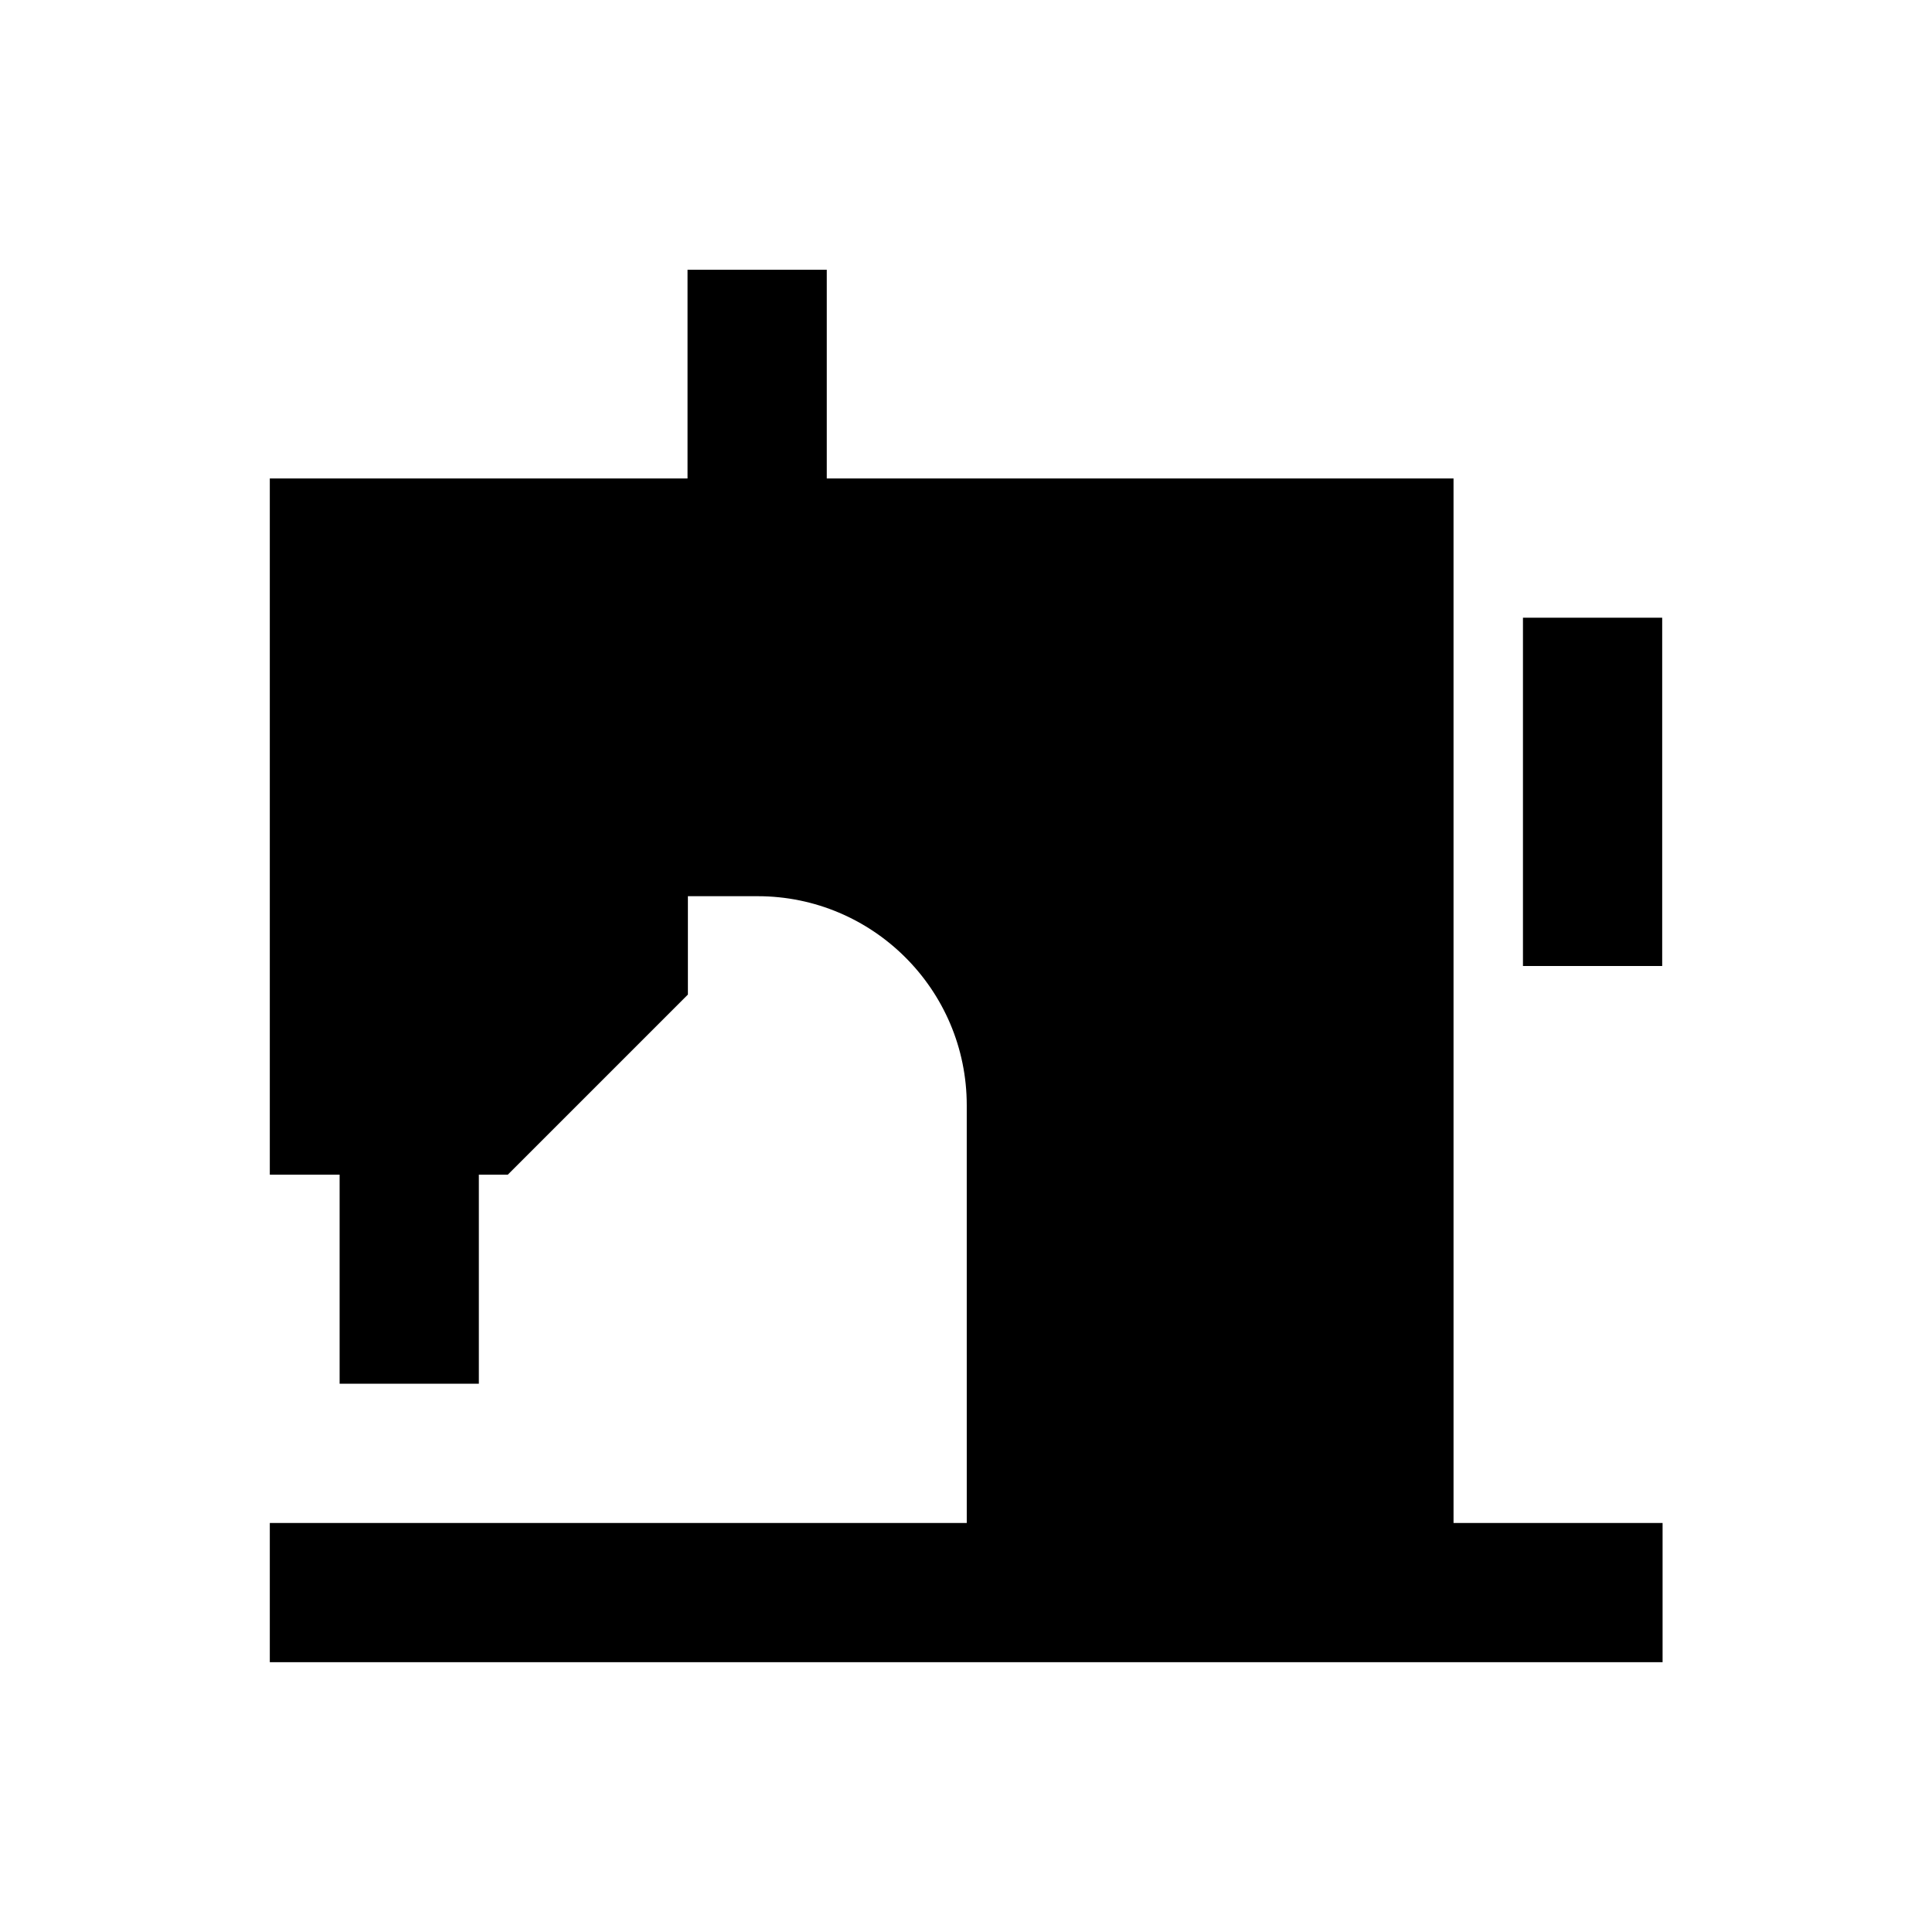 <?xml version="1.0" encoding="UTF-8"?>
<!-- Uploaded to: ICON Repo, www.svgrepo.com, Generator: ICON Repo Mixer Tools -->
<svg fill="#000000" width="800px" height="800px" version="1.1" viewBox="144 144 512 512" xmlns="http://www.w3.org/2000/svg">
 <g>
  <path d="m529.2 270.8h-166.1v-55.305h-36.898v55.301l-110.7 0.004v184.5h18.5v55.398h36.898v-55.398h7.676l47.723-47.723v-26.074h18.5c30.504 0 55.398 24.797 55.398 55.398l0.004 110.7h-184.7v36.898l184.5 0.004h184.6v-36.902h-55.398z"/>
  <path d="m547.6 307.7h36.898v92.301h-36.898z"/>
 </g>
</svg>